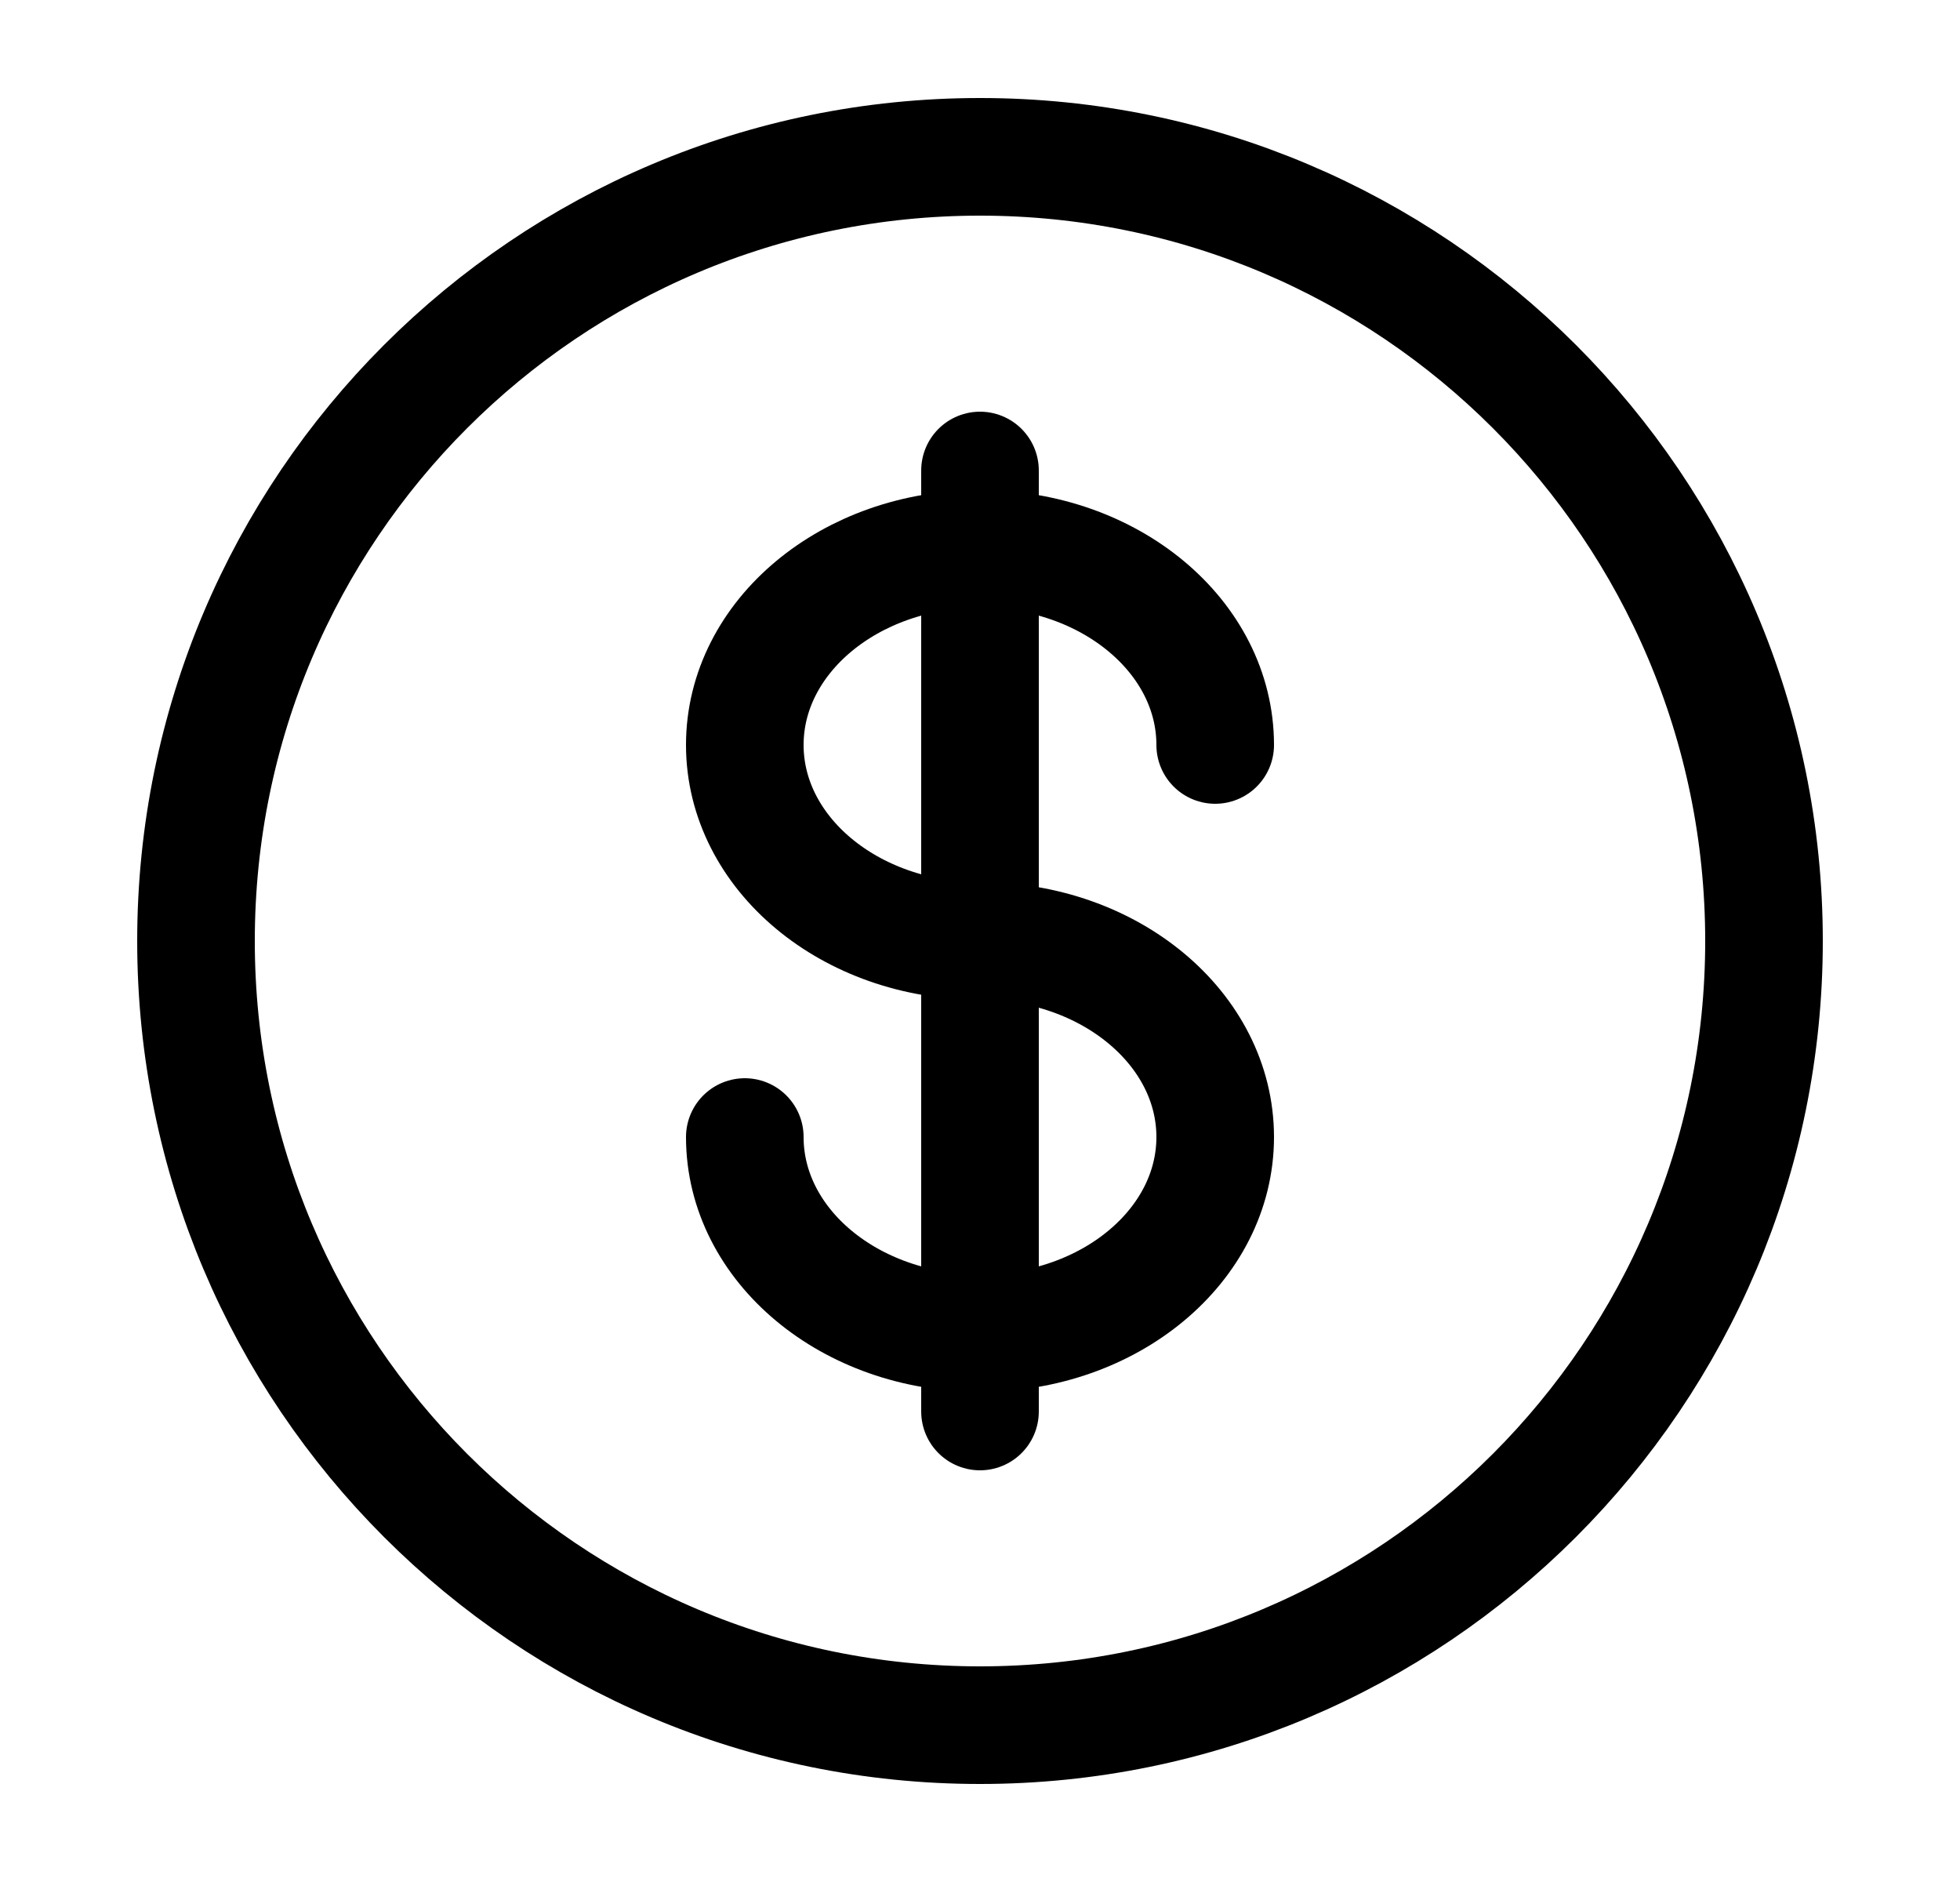 <svg width="25" height="24" viewBox="0 0 25 24" fill="none" xmlns="http://www.w3.org/2000/svg">
<path d="M12.5 22C18.023 22 22.5 17.523 22.5 12C22.5 6.477 18.023 2 12.5 2C6.977 2 2.5 6.477 2.5 12C2.5 17.523 6.977 22 12.5 22Z" stroke="black" stroke-width="1.5"/>
<path d="M12.5 6V18M15.5 9.5C15.5 8.12 14.157 7 12.5 7C10.843 7 9.5 8.12 9.5 9.5C9.5 10.88 10.843 12 12.5 12C14.157 12 15.5 13.12 15.5 14.5C15.5 15.88 14.157 17 12.5 17C10.843 17 9.5 15.88 9.5 14.5" stroke="black" stroke-width="1.5" stroke-linecap="round"/>
</svg>
